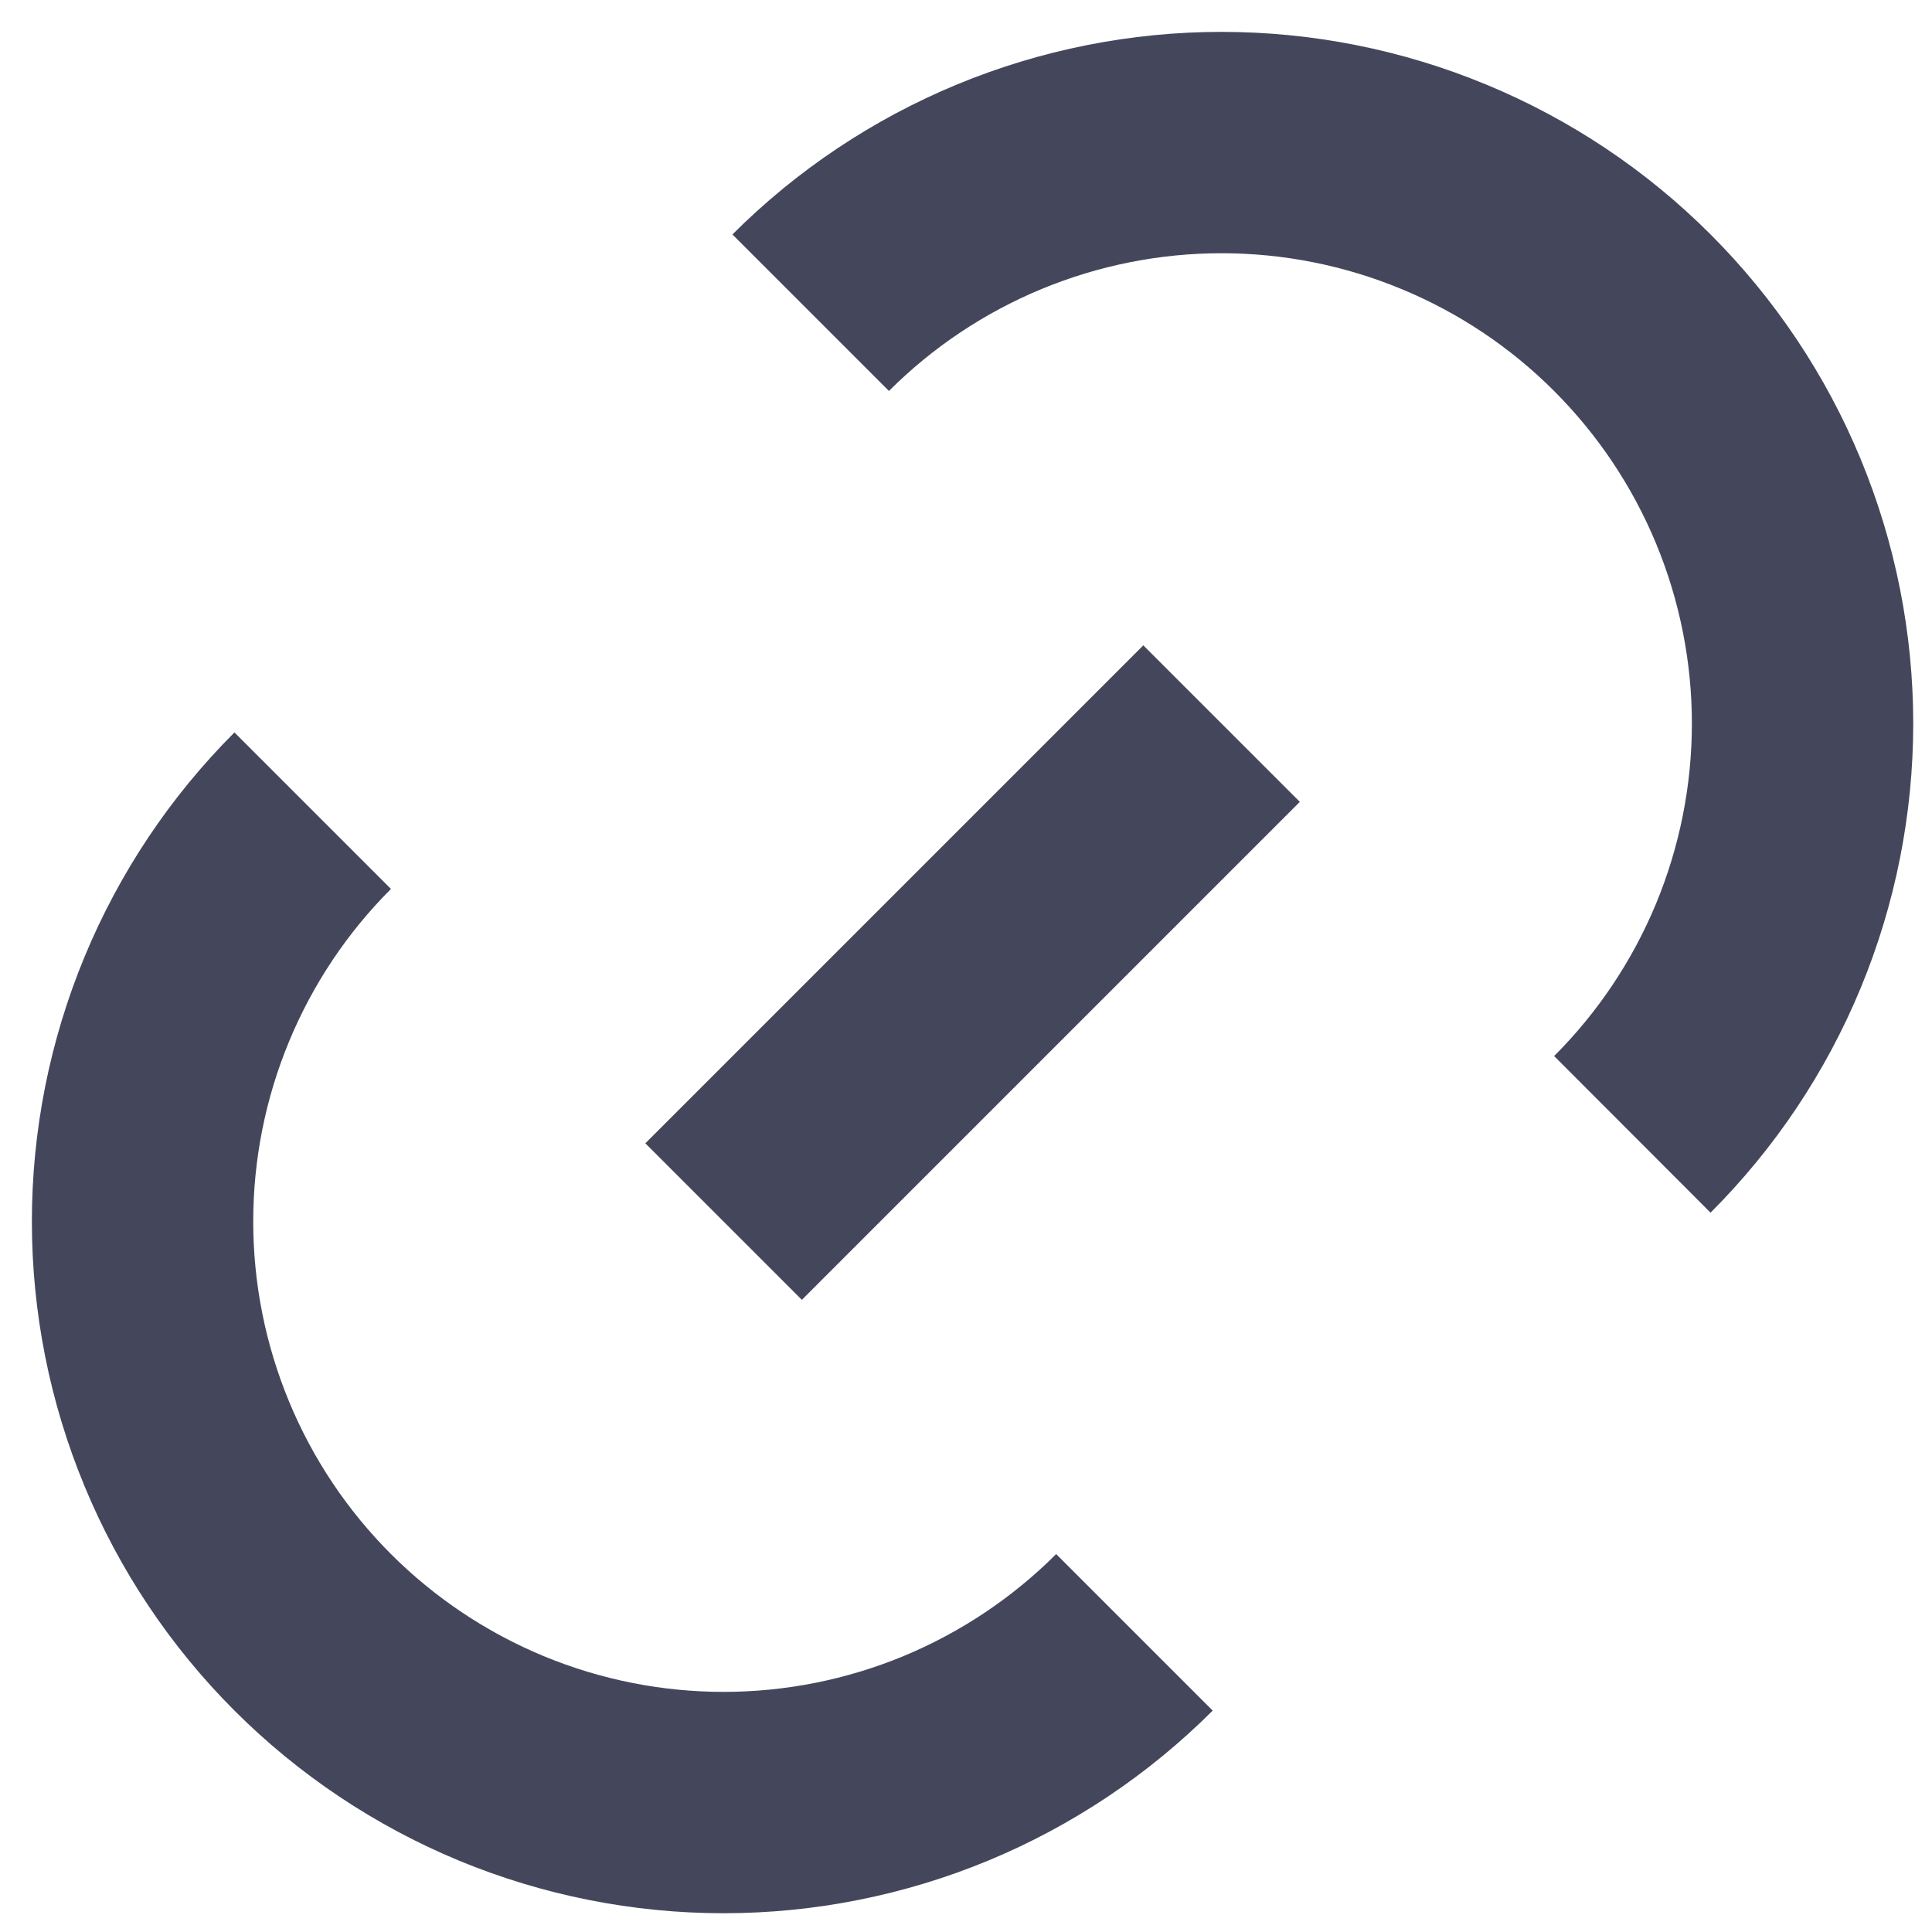 <svg width="28" height="28" viewBox="0 0 28 28" fill="none" xmlns="http://www.w3.org/2000/svg">
<path d="M16.441 23.657C15.659 24.439 14.73 25.059 13.709 25.483C12.687 25.906 11.592 26.124 10.487 26.124C9.381 26.124 8.286 25.906 7.264 25.483C6.243 25.059 5.314 24.439 4.532 23.657C3.75 22.875 3.13 21.947 2.707 20.925C2.284 19.904 2.066 18.809 2.066 17.703C2.066 16.597 2.284 15.502 2.707 14.481C3.13 13.459 3.75 12.531 4.532 11.749" stroke="#44475C" stroke-width="3.208" stroke-miterlimit="10"/>
<path d="M11.749 4.532C12.531 3.75 13.46 3.13 14.481 2.707C15.503 2.284 16.598 2.066 17.703 2.066C18.809 2.066 19.904 2.284 20.925 2.707C21.947 3.13 22.876 3.75 23.657 4.532C24.439 5.314 25.06 6.242 25.483 7.264C25.906 8.286 26.124 9.381 26.124 10.486C26.124 11.592 25.906 12.687 25.483 13.709C25.06 14.73 24.439 15.659 23.657 16.44" stroke="#44475C" stroke-width="3.208" stroke-miterlimit="10"/>
<path d="M10.487 17.704L17.704 10.487" stroke="#44475C" stroke-width="3.208" stroke-miterlimit="10"/>
</svg>
